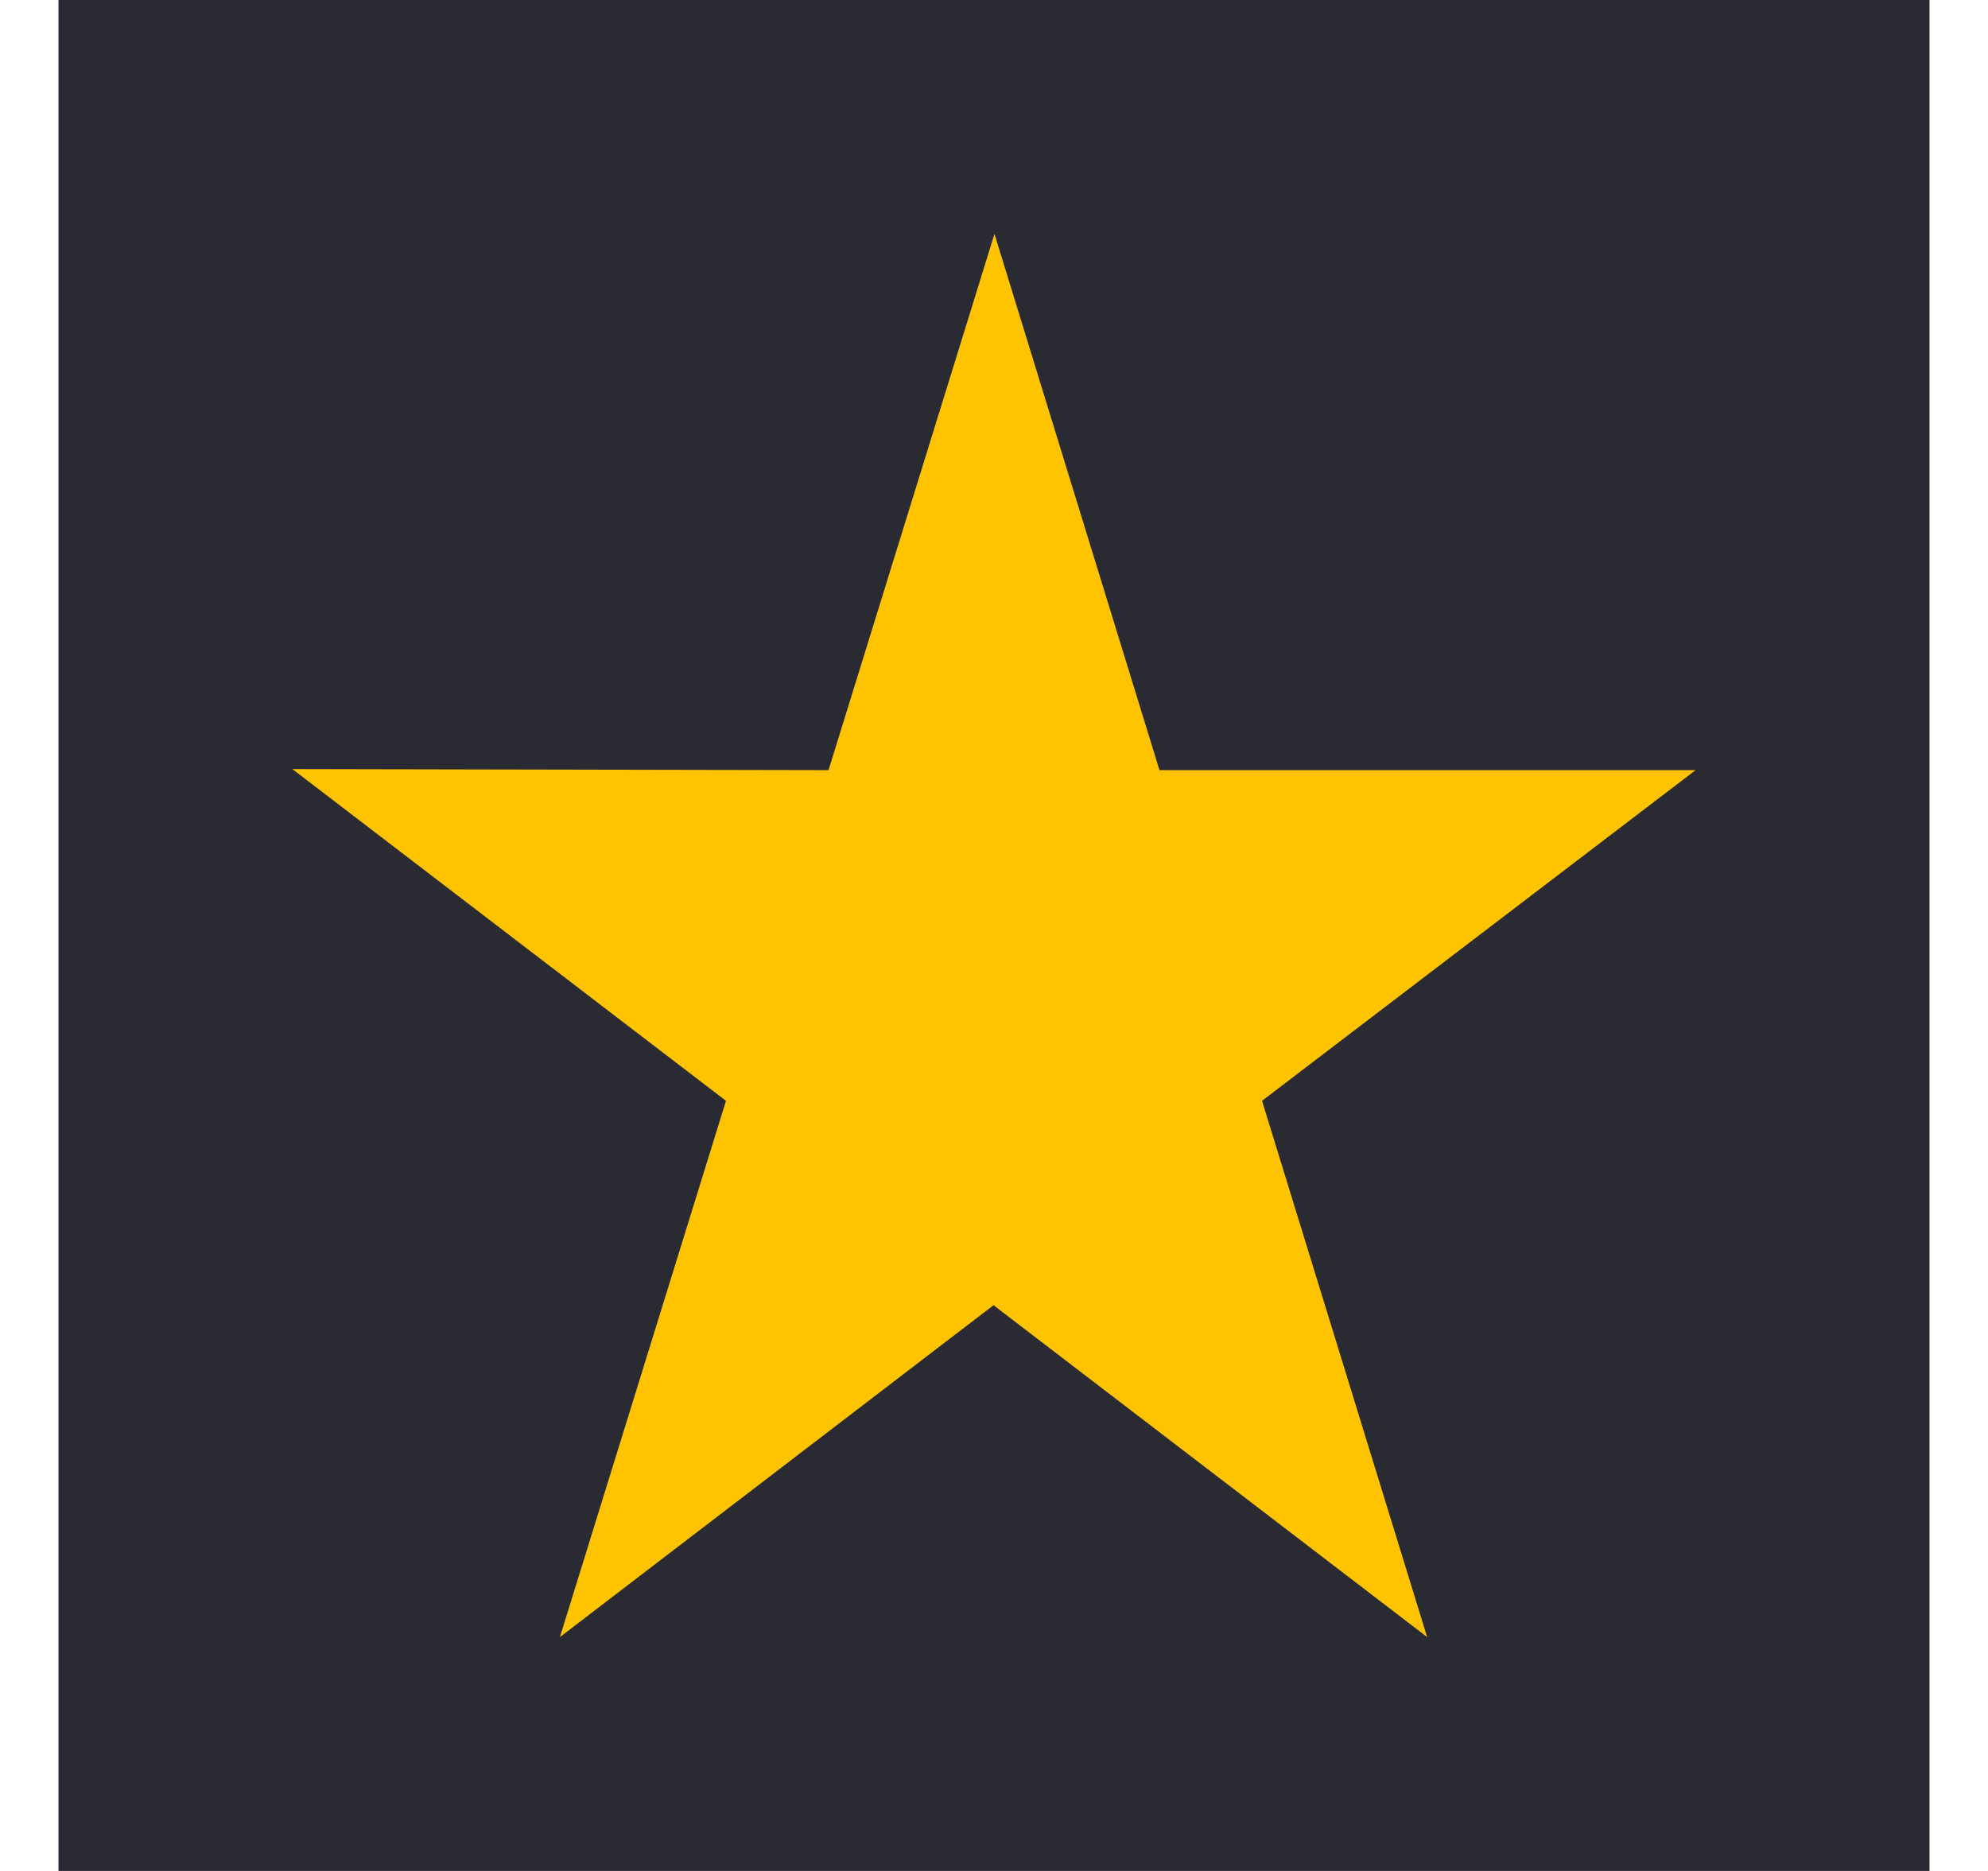 <svg width="17" height="16" viewBox="0 0 17 16" fill="none" xmlns="http://www.w3.org/2000/svg">
<rect width="16" height="16" transform="translate(0.5)" fill="#2A2A32"/>
<path d="M14.5 6.586H9.915L8.504 2L7.085 6.586L2.5 6.577L6.208 9.414L4.788 14L8.496 11.162L12.204 14L10.792 9.414L14.5 6.586Z" fill="#FFC300"/>
</svg>
